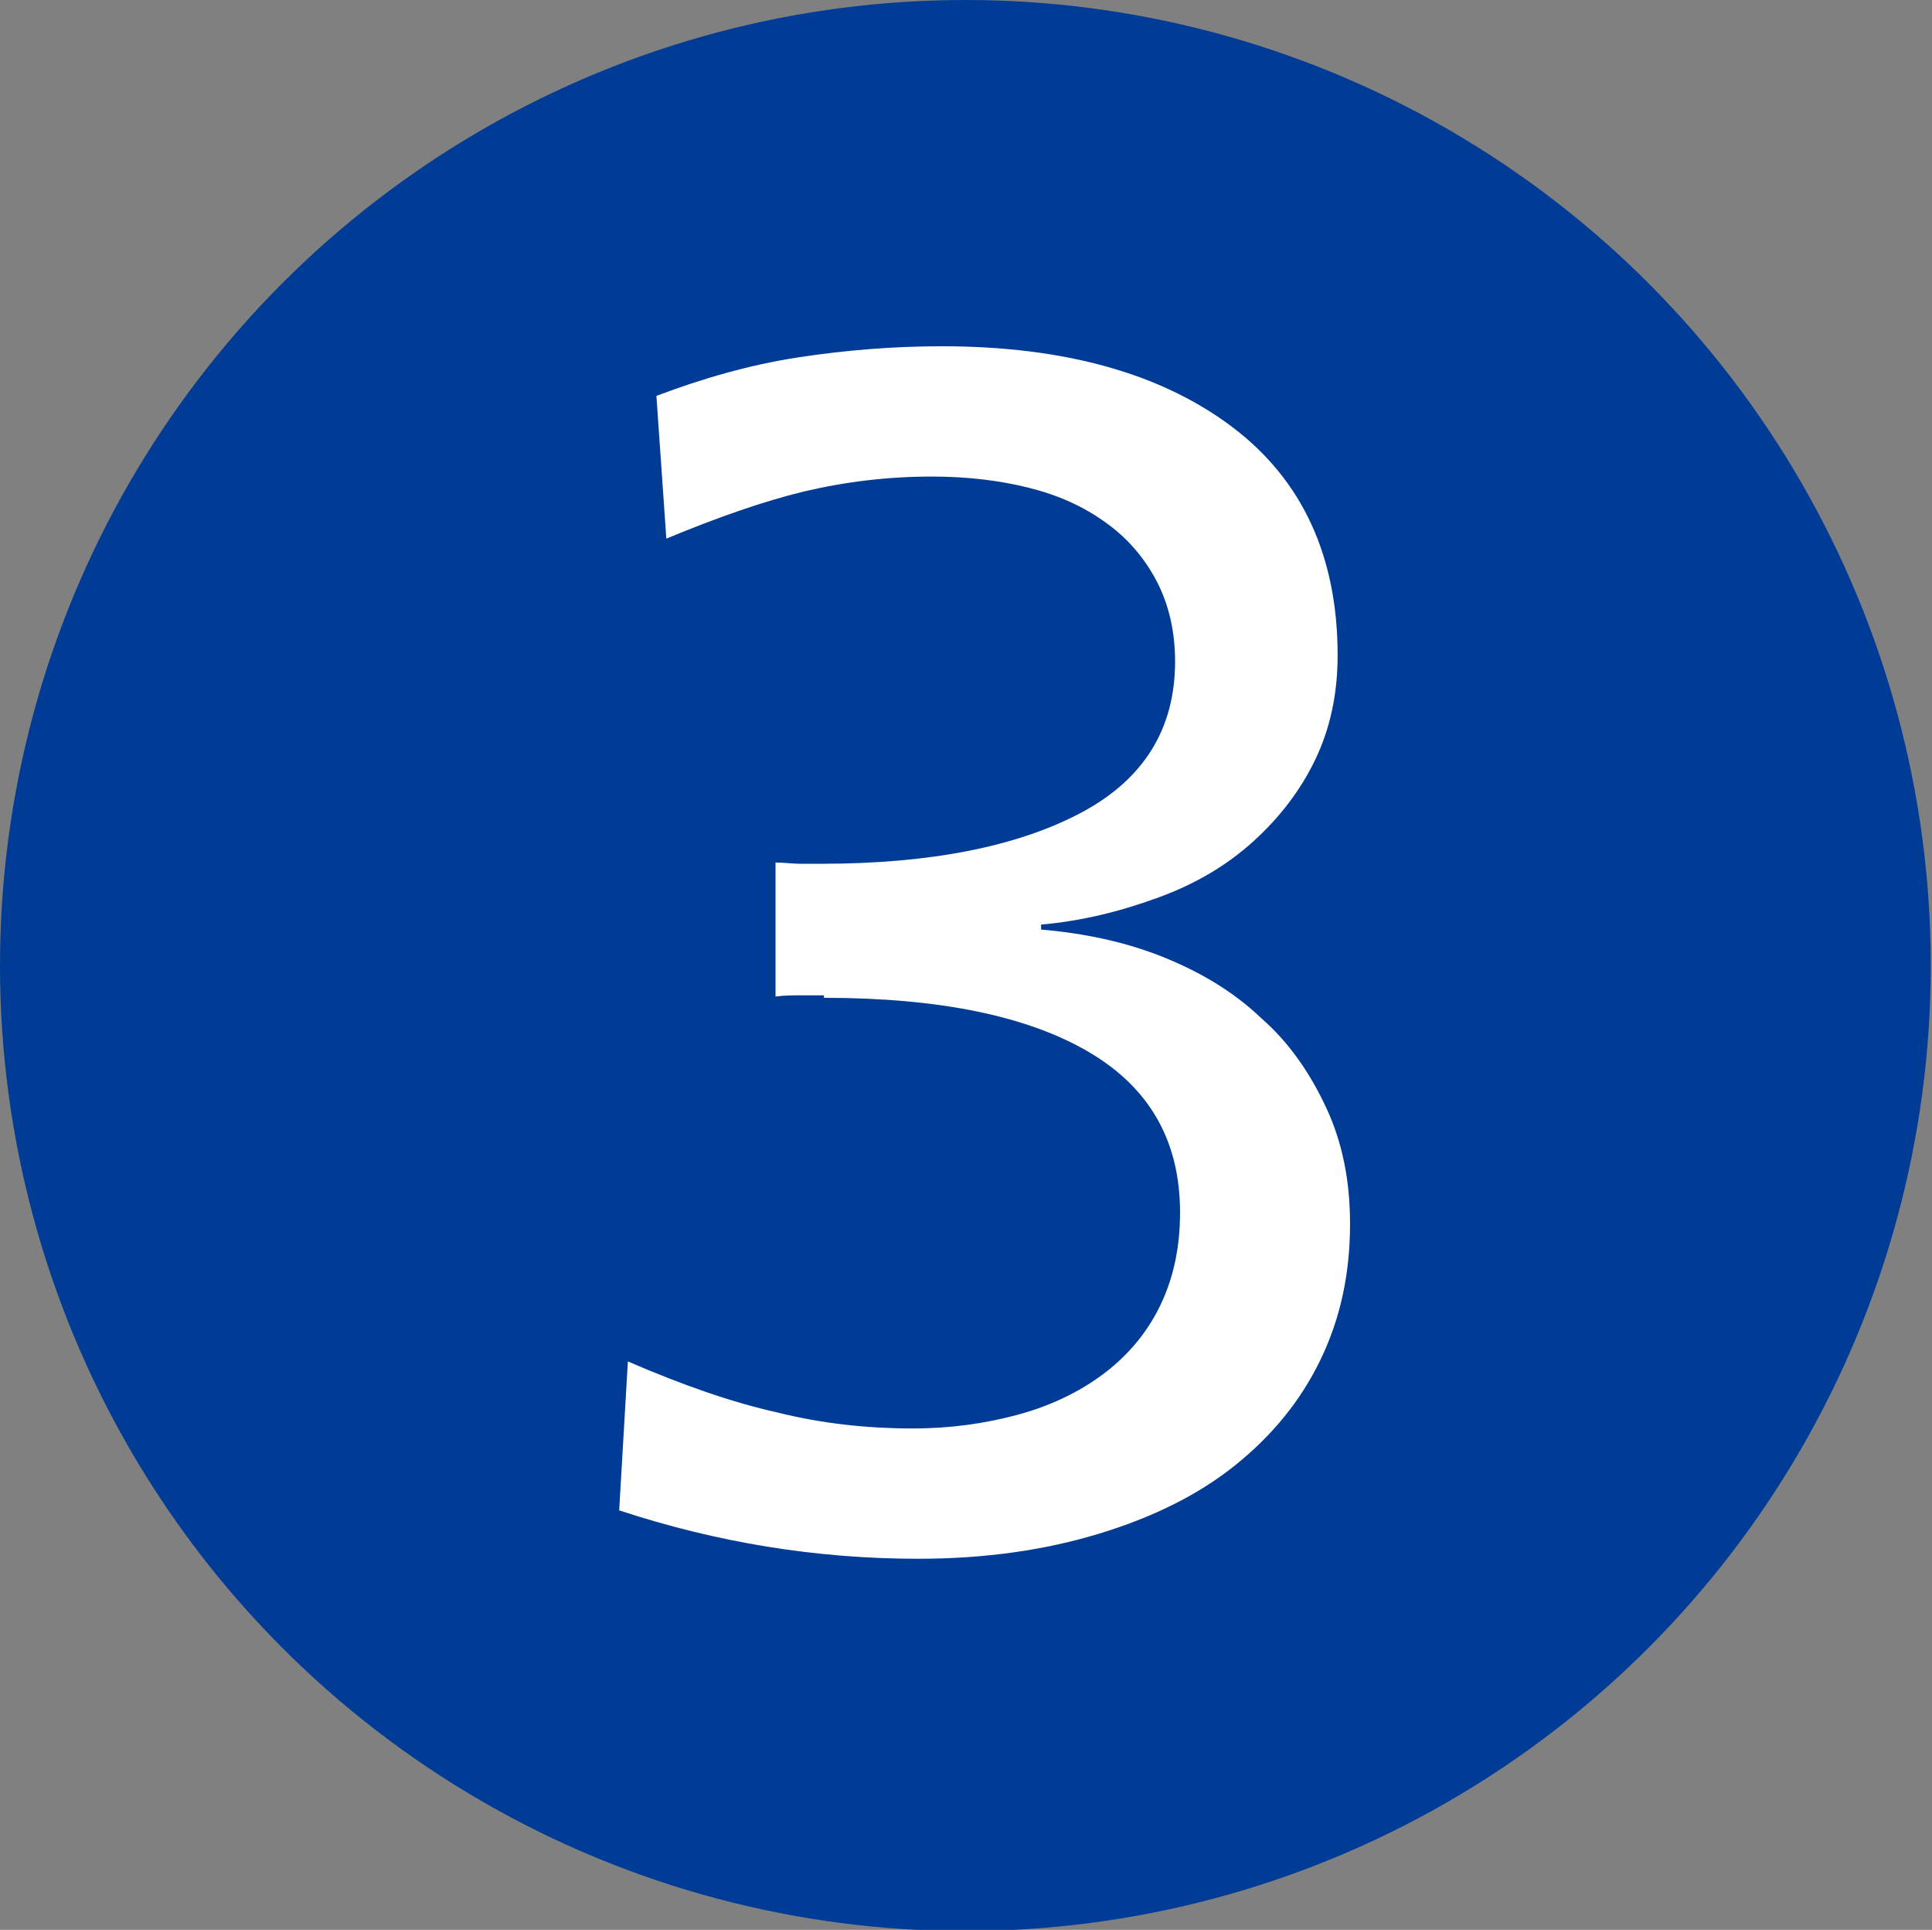 <?xml version="1.0" encoding="UTF-8"?>
<svg id="_レイヤー_2" data-name="レイヤー 2" xmlns="http://www.w3.org/2000/svg" viewBox="0 0 15.57 15.55">
  <rect x="0" y="0" width="15.57" height="15.55" fill="#808080" stroke="none"/>
  <defs>
    <style>
      .cls-1 {
        fill: #003c96;
      }

      .cls-2 {
        fill: #fff;
      }
    </style>
  </defs>
  <g id="Layer_1" data-name="Layer 1">
    <g>
      <ellipse class="cls-1" cx="7.78" cy="7.78" rx="7.78" ry="7.78"/>
      <path class="cls-2" d="M6.64,8.02h-.18c-.07,0-.14,0-.21.01v-1.08c.07,0,.14.01.2.01h.17c.88,0,1.58-.14,2.09-.41s.76-.68.76-1.22c0-.24-.05-.46-.15-.65-.1-.19-.24-.35-.41-.47-.18-.13-.38-.22-.62-.28-.24-.06-.5-.09-.78-.09-.35,0-.69.04-1.03.12-.33.08-.7.21-1.11.38l-.08-1.15c.37-.14.75-.25,1.14-.31.39-.06.78-.09,1.16-.09.99,0,1.77.22,2.34.65.57.43.85,1.05.85,1.84,0,.31-.06.59-.18.84-.12.25-.29.47-.5.66s-.46.34-.76.45-.61.19-.95.22v.04c.35.03.68.1.98.22.3.12.57.28.79.49.23.2.4.45.53.73.13.28.19.59.19.93,0,.41-.08.77-.24,1.1-.16.33-.39.61-.69.85-.3.24-.67.42-1.1.55s-.91.2-1.45.2c-.82,0-1.62-.13-2.41-.39l.07-1.2c.44.19.84.33,1.2.41.36.09.72.13,1.1.13.3,0,.58-.04.84-.11.26-.07.49-.18.68-.32.19-.14.35-.32.46-.54s.17-.47.17-.77c0-.57-.24-1-.73-1.29-.49-.29-1.2-.44-2.14-.44Z"/>
    </g>
  </g>
</svg>